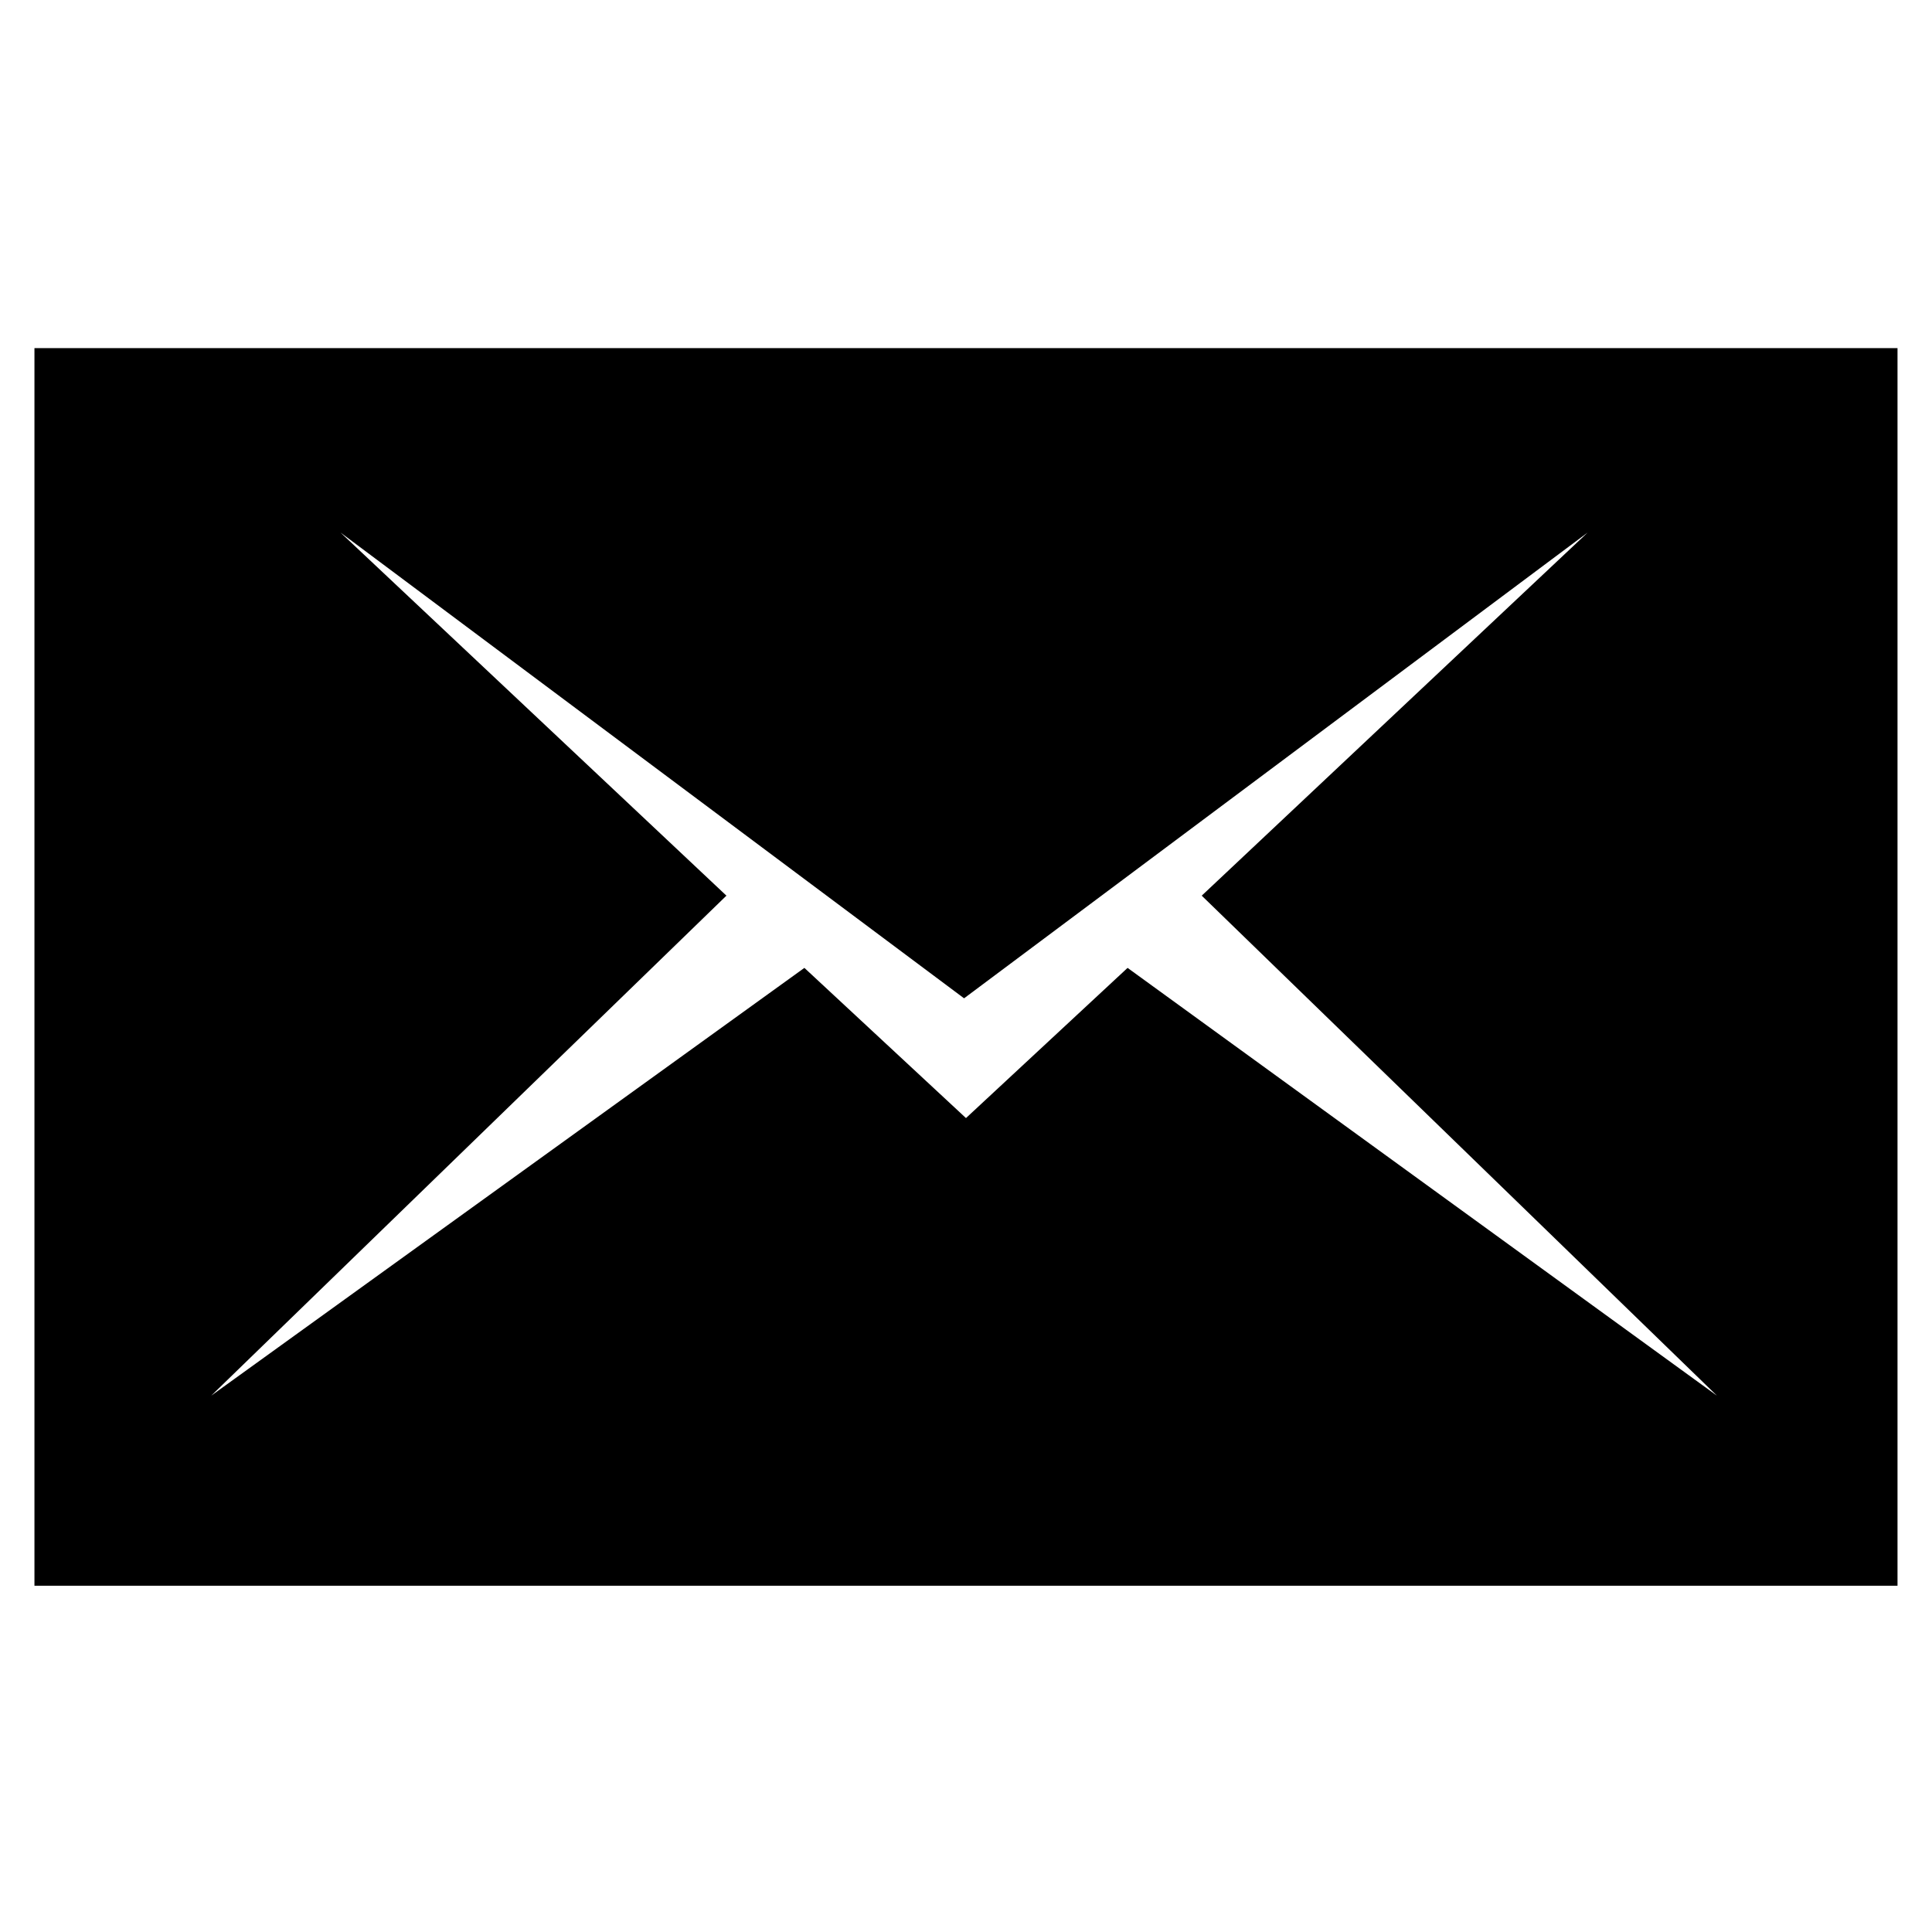 <?xml version="1.0" encoding="UTF-8"?>
<!-- Uploaded to: SVG Repo, www.svgrepo.com, Generator: SVG Repo Mixer Tools -->
<svg fill="#000000" width="800px" height="800px" version="1.1" viewBox="144 144 512 512" xmlns="http://www.w3.org/2000/svg">
 <path d="m153.13 236.26v327.98h493.73v-327.98zm289.69 164.24-42.824 39.801-42.824-39.801-157.19 113.36 136.53-132.5-102.27-96.227 165.25 123.43 165.25-123.43-102.27 96.227 136.53 132.5z"/>
</svg>